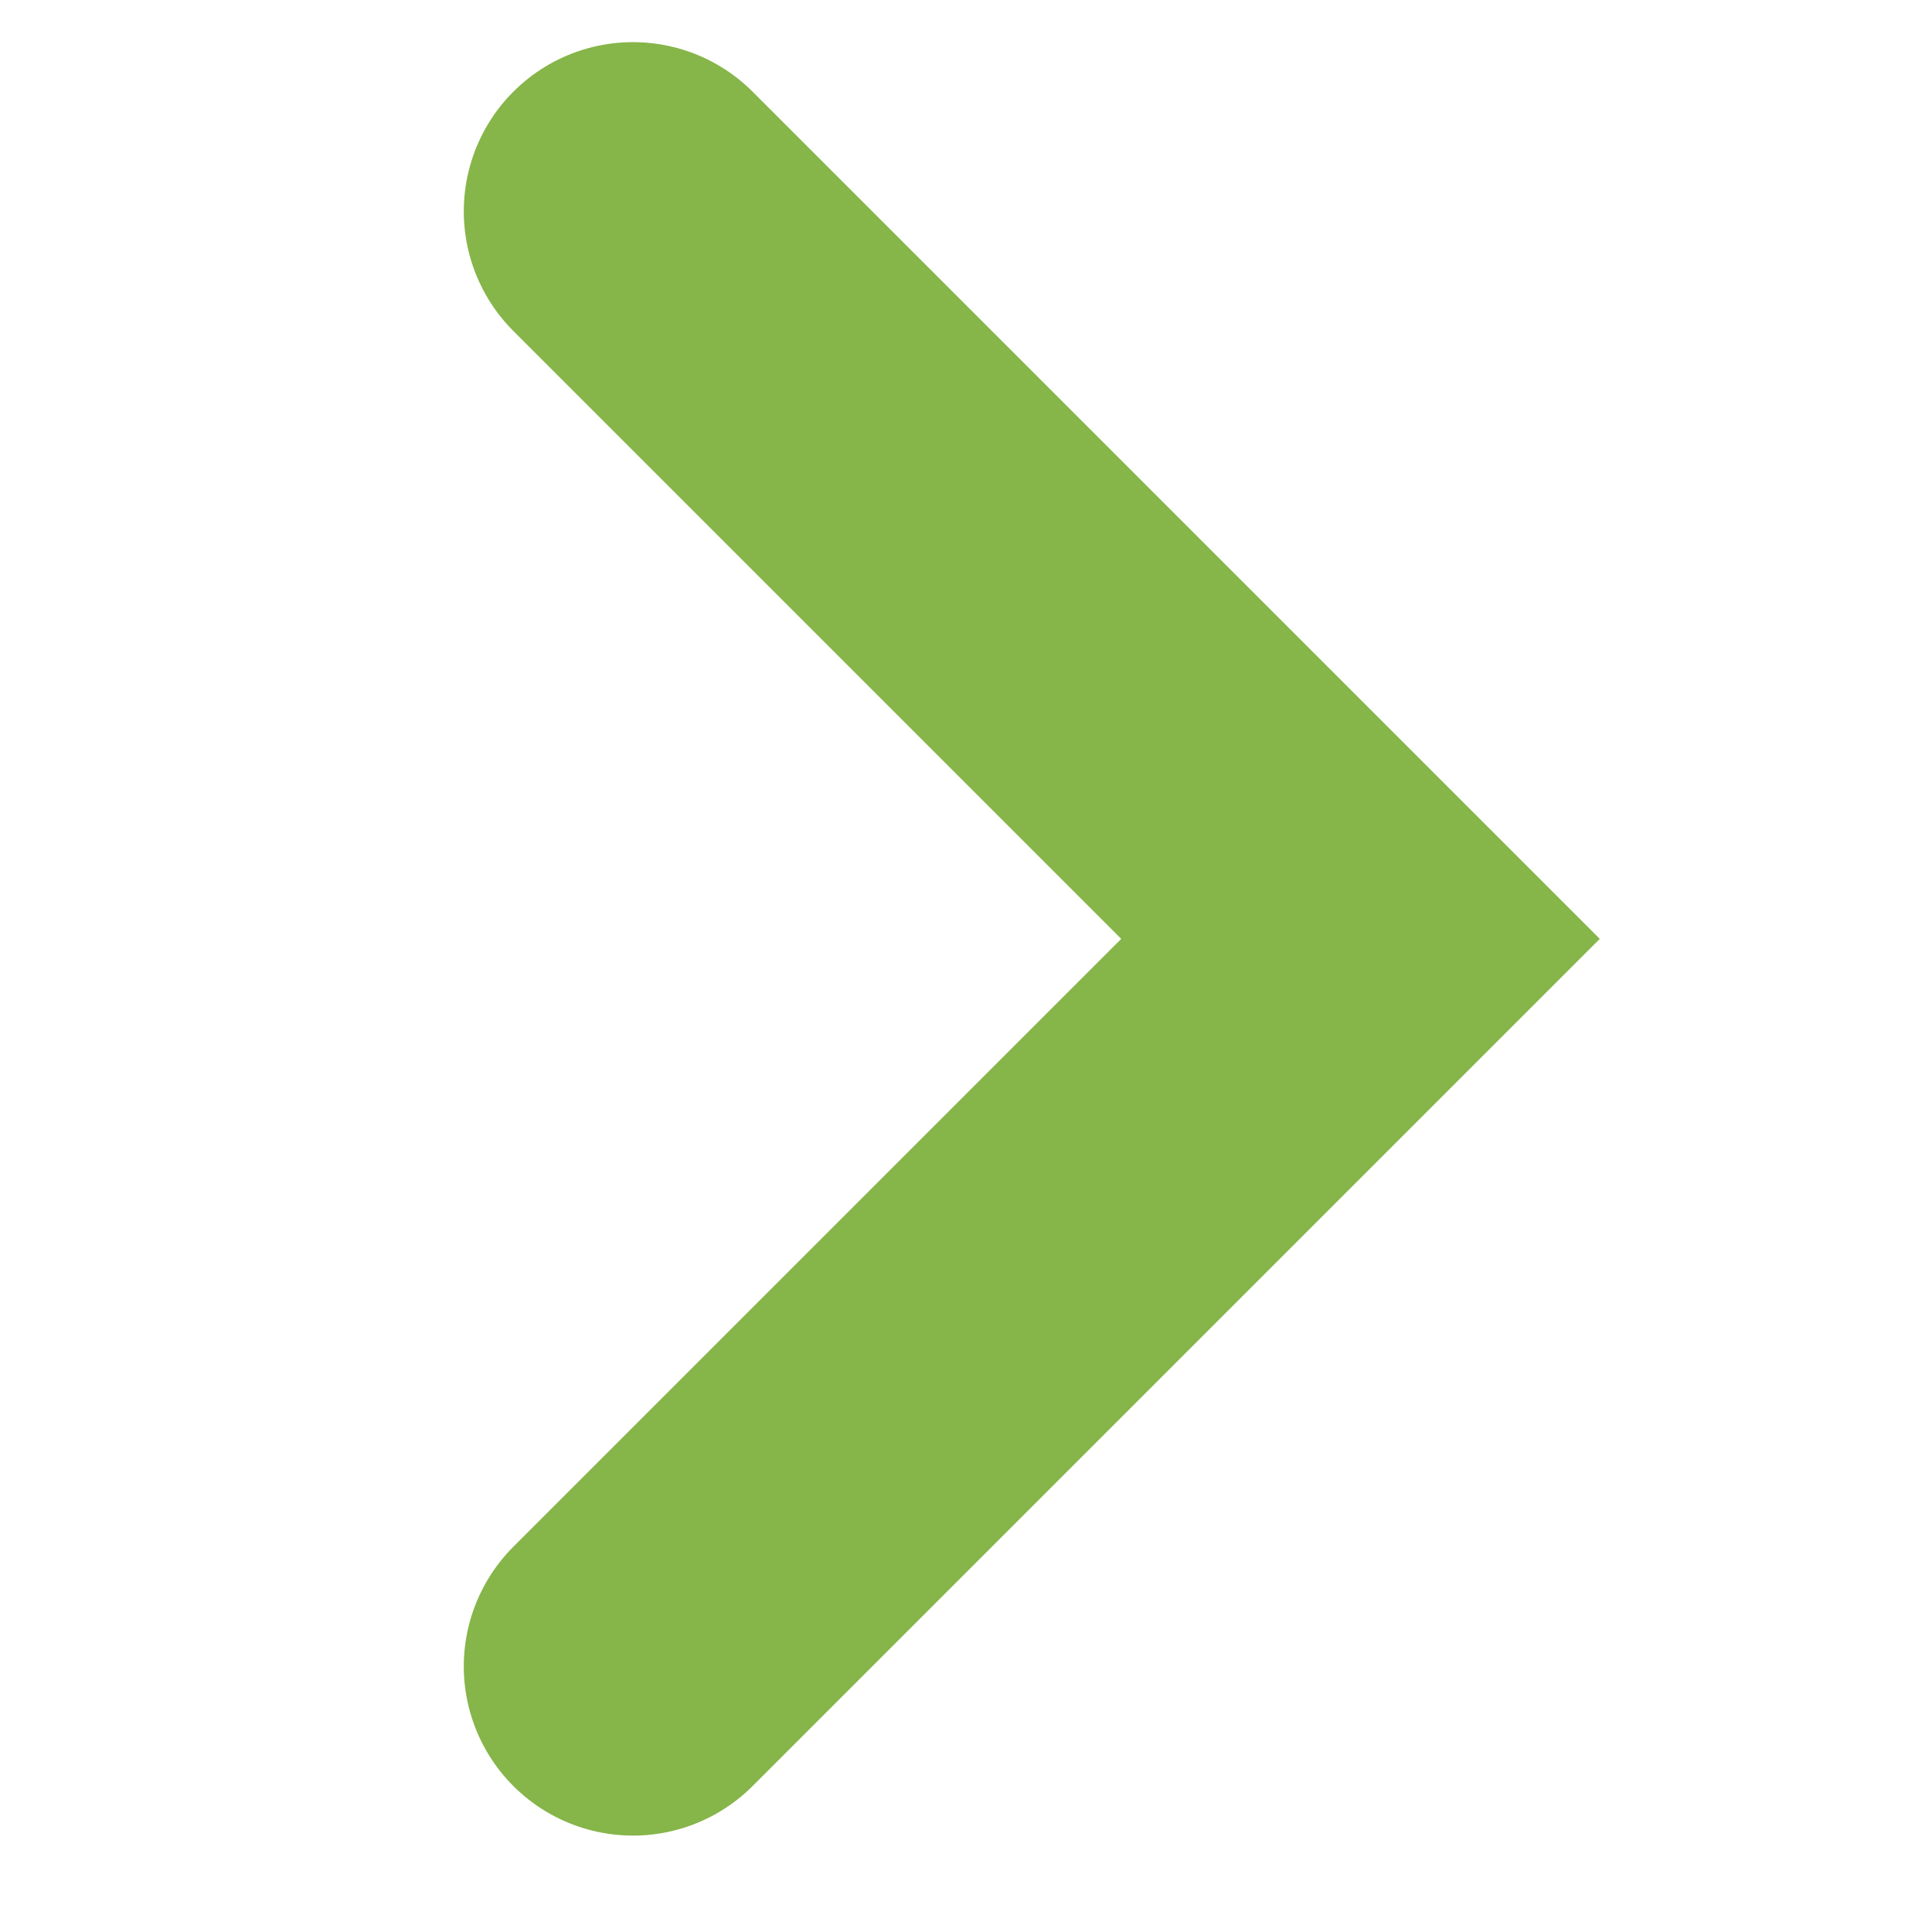 <?xml version="1.0" encoding="UTF-8" standalone="no" ?>
<svg xmlns="http://www.w3.org/2000/svg" xmlns:xlink="http://www.w3.org/1999/xlink" version="1.1" width="1080" height="1080" viewBox="0 0 1080 1080" xml:space="preserve">
<desc>Created with Fabric.js 5.2.4</desc>
<defs>
</defs>
<g transform="matrix(1 0 0 1 540 540)" id="6145495b-ca74-4aea-a9f3-2889ea76fcea"  >
<rect style="stroke: none; stroke-width: 1; stroke-dasharray: none; stroke-linecap: butt; stroke-dashoffset: 0; stroke-linejoin: miter; stroke-miterlimit: 4; fill: rgb(255,255,255); fill-rule: nonzero; opacity: 1; visibility: hidden;" vector-effect="non-scaling-stroke"  x="-540" y="-540" rx="0" ry="0" width="1080" height="1080" />
</g>
<g transform="matrix(1 0 0 1 540 540)" id="f2b55169-6324-4b7d-be5f-00bdd9f2dff0"  >
</g>
<g transform="matrix(-94.58 0 0 -94.58 557.28 524.64)" id="Path_1150"  >
<path style="stroke: rgb(134,181,73); stroke-width: 2; stroke-dasharray: none; stroke-linecap: round; stroke-dashoffset: 0; stroke-linejoin: miter; stroke-miterlimit: 4; fill: none; fill-rule: nonzero; opacity: 1;"  transform=" translate(-284.18, -608.51)" d="M 286.331 604.208 L 282.031 608.508 L 286.331 612.808" stroke-linecap="round" />
</g>
</svg>
